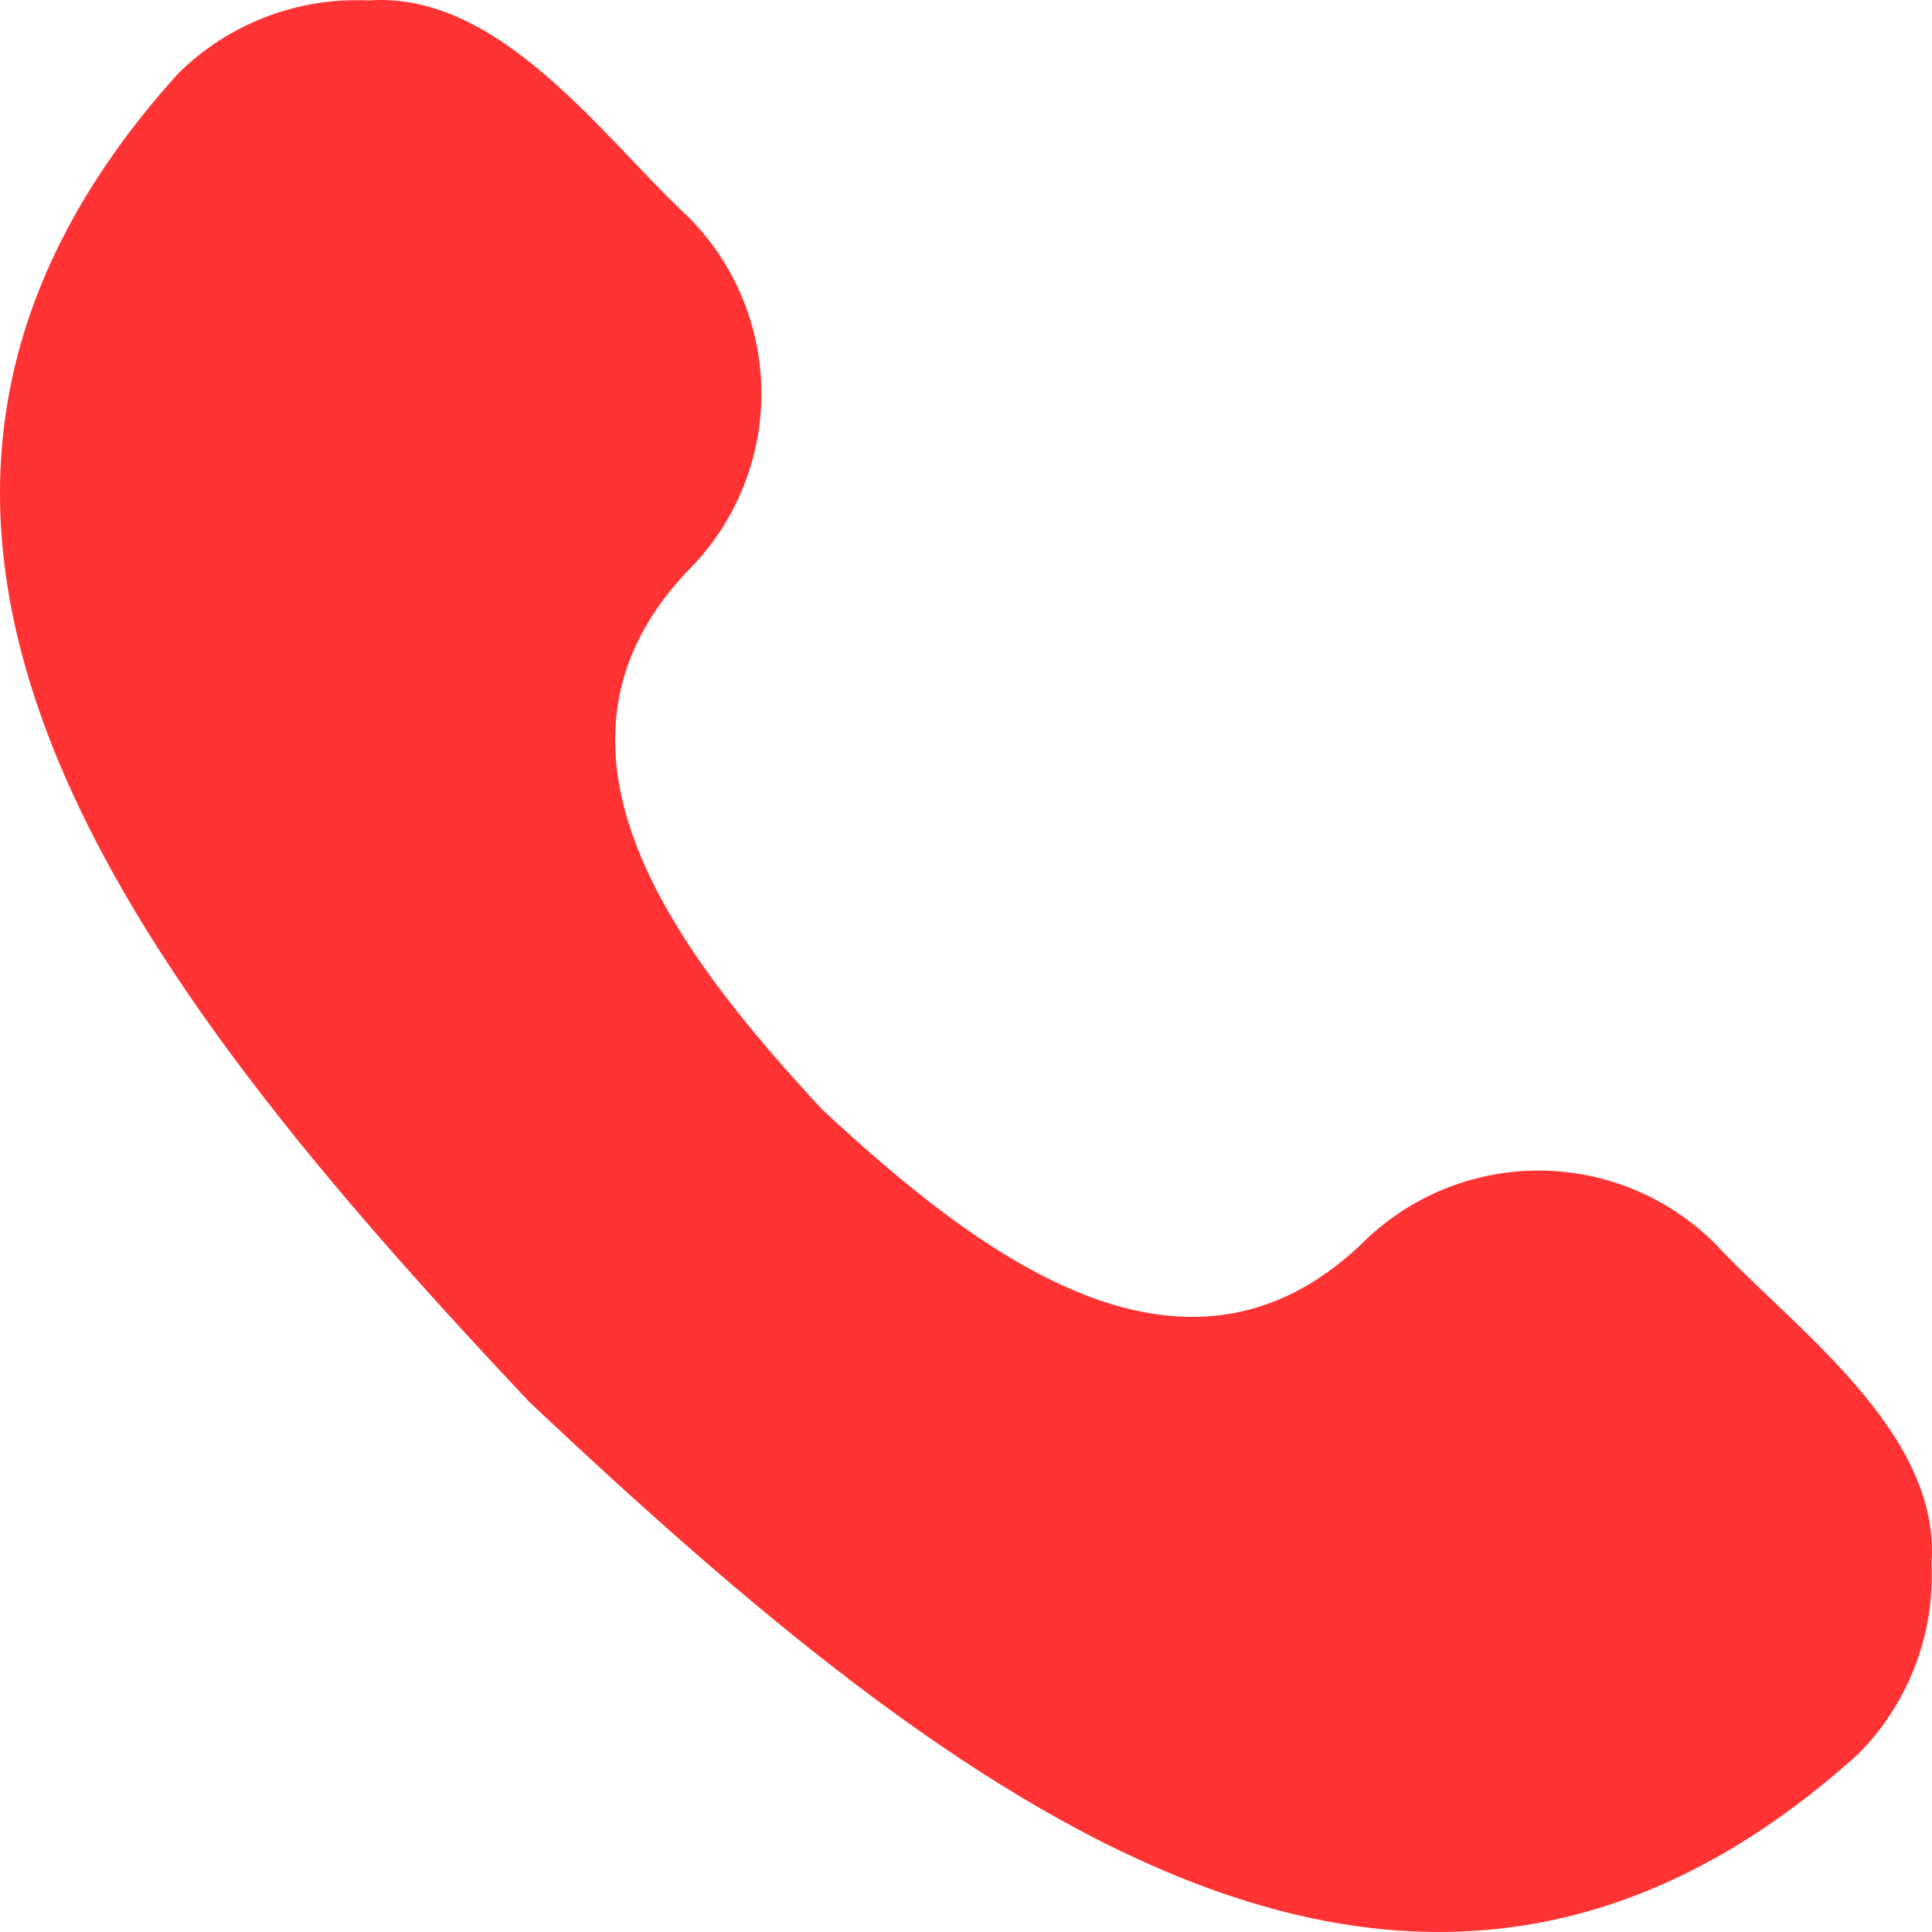 <svg width="48" height="48" viewBox="0 0 48 48" fill="none" xmlns="http://www.w3.org/2000/svg">
<path d="M20.43 27.569C24.246 31.112 29.397 35.131 33.83 30.902C34.407 30.325 35.092 29.867 35.845 29.555C36.599 29.243 37.407 29.082 38.223 29.082C39.038 29.082 39.846 29.243 40.6 29.555C41.354 29.867 42.038 30.325 42.615 30.902C44.551 32.99 48.237 35.581 47.988 38.85C48.029 39.721 47.889 40.591 47.575 41.404C47.262 42.218 46.783 42.958 46.168 43.576C35.107 53.571 23.814 44.876 13.159 34.84C3.121 24.184 -5.569 12.888 4.424 1.829C5.043 1.215 5.782 0.737 6.595 0.424C7.409 0.111 8.278 -0.03 9.149 0.011C12.424 -0.23 14.986 3.426 17.097 5.386C17.674 5.962 18.132 6.647 18.444 7.401C18.756 8.155 18.917 8.963 18.917 9.779C18.917 10.595 18.756 11.403 18.444 12.157C18.132 12.911 17.674 13.596 17.097 14.172C12.868 18.609 16.889 23.75 20.43 27.569Z" fill="#FF3333"/>
</svg>

